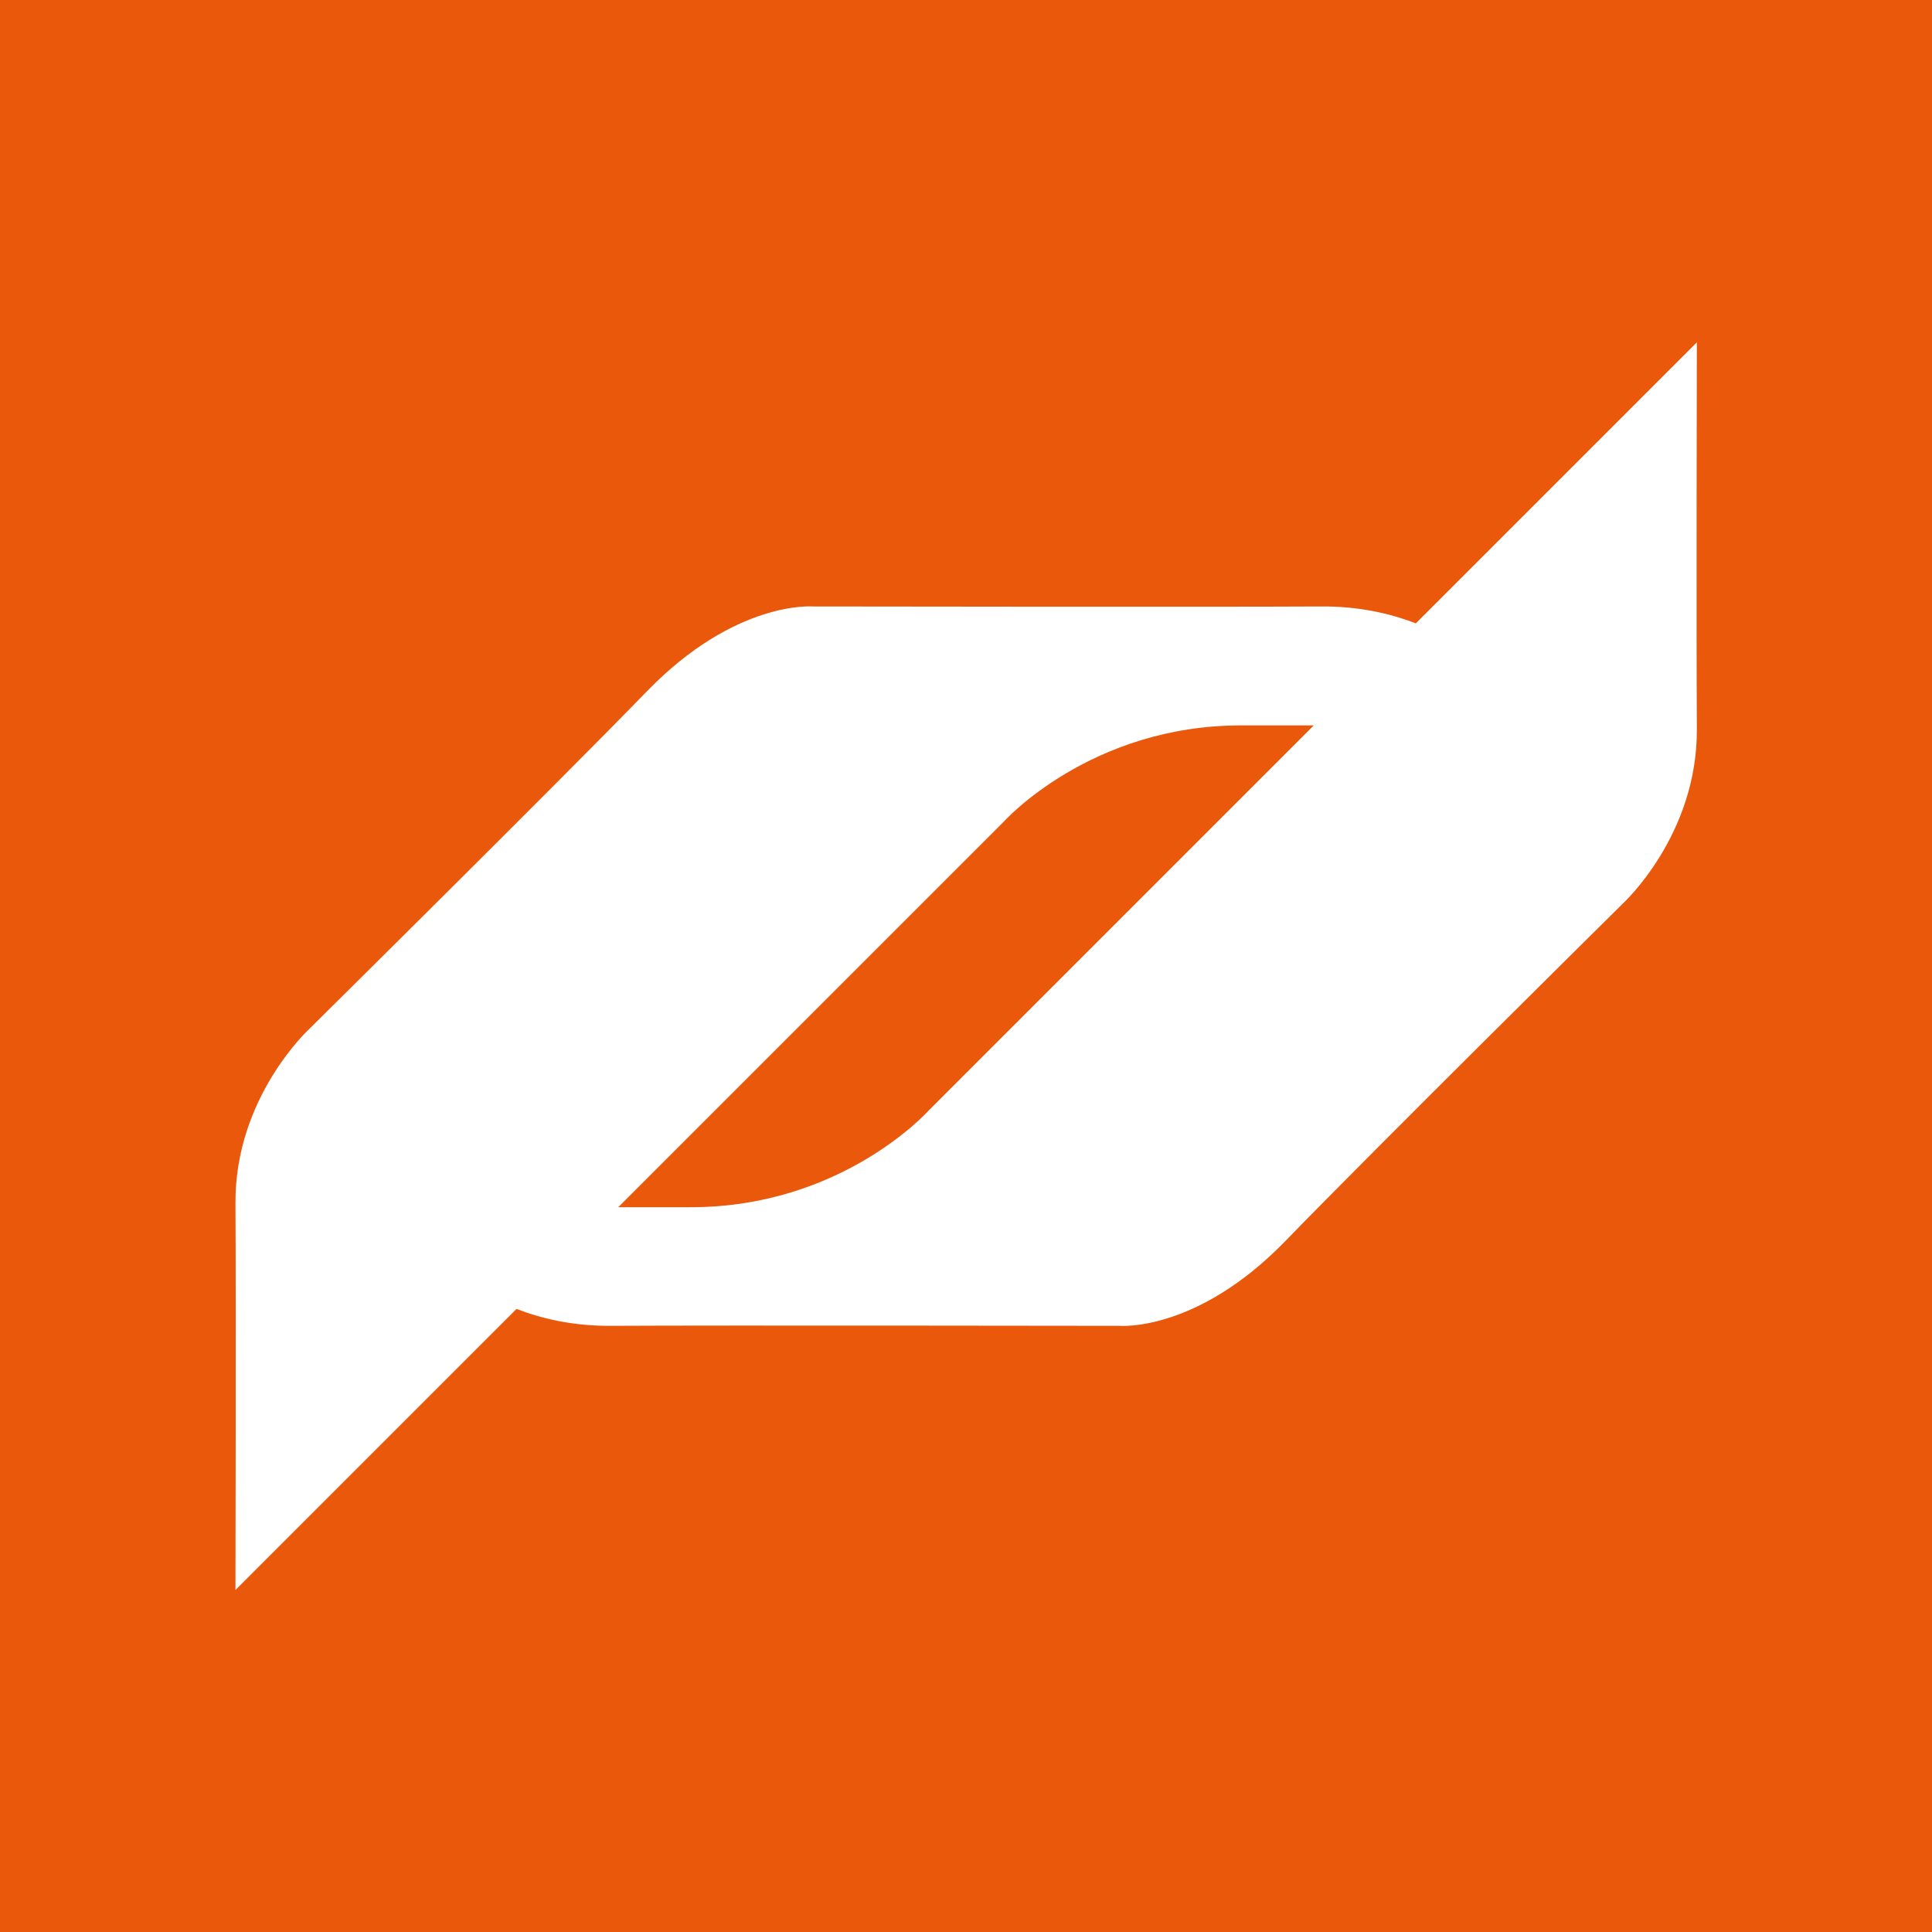 <svg xmlns="http://www.w3.org/2000/svg" version="1.1" xmlns:xlink="http://www.w3.org/1999/xlink" width="64" height="64"><rect width="100%" height="100%" fill="#333333" stroke="none"/><svg id="SvgjsSvg1001" xmlns="http://www.w3.org/2000/svg" version="1.1" viewBox="0 0 64 64">
  <!-- Generator: Adobe Illustrator 29.5.1, SVG Export Plug-In . SVG Version: 2.1.0 Build 141)  -->
  <defs>
    <style>
      .st0 {
        fill: #fff;
      }

      .st1 {
        fill: #ea580c;
      }
    </style>
  </defs>
  <rect class="st1" x="-.49" y="-14.52" width="64.67" height="117.32" rx="9.66" ry="9.66"></rect>
  <path class="st0" d="M56.21,11.34l-9.31,9.31c-.85-.33-1.9-.57-3.14-.56-3.36.02-16.83,0-16.83,0,0,0-2.56-.22-5.5,2.81-2.94,3.03-11.18,11.18-11.18,11.18,0,0-2.47,2.26-2.45,5.77s0,12.82,0,12.82l9.31-9.31c.85.33,1.9.57,3.14.56,3.36-.02,16.84,0,16.84,0,0,0,2.55.22,5.49-2.81,2.94-3.03,11.18-11.18,11.18-11.18,0,0,2.47-2.26,2.45-5.77s0-12.82,0-12.82ZM30.76,36.79s-2.87,3.22-7.92,3.2c-.8,0-1.59,0-2.36,0l12.76-12.76s2.87-3.22,7.92-3.2c.8,0,1.59,0,2.36,0l-12.76,12.76Z"></path>
</svg><style>@media (prefers-color-scheme: light) { :root { filter: none; } }
@media (prefers-color-scheme: dark) { :root { filter: none; } }
</style></svg>
